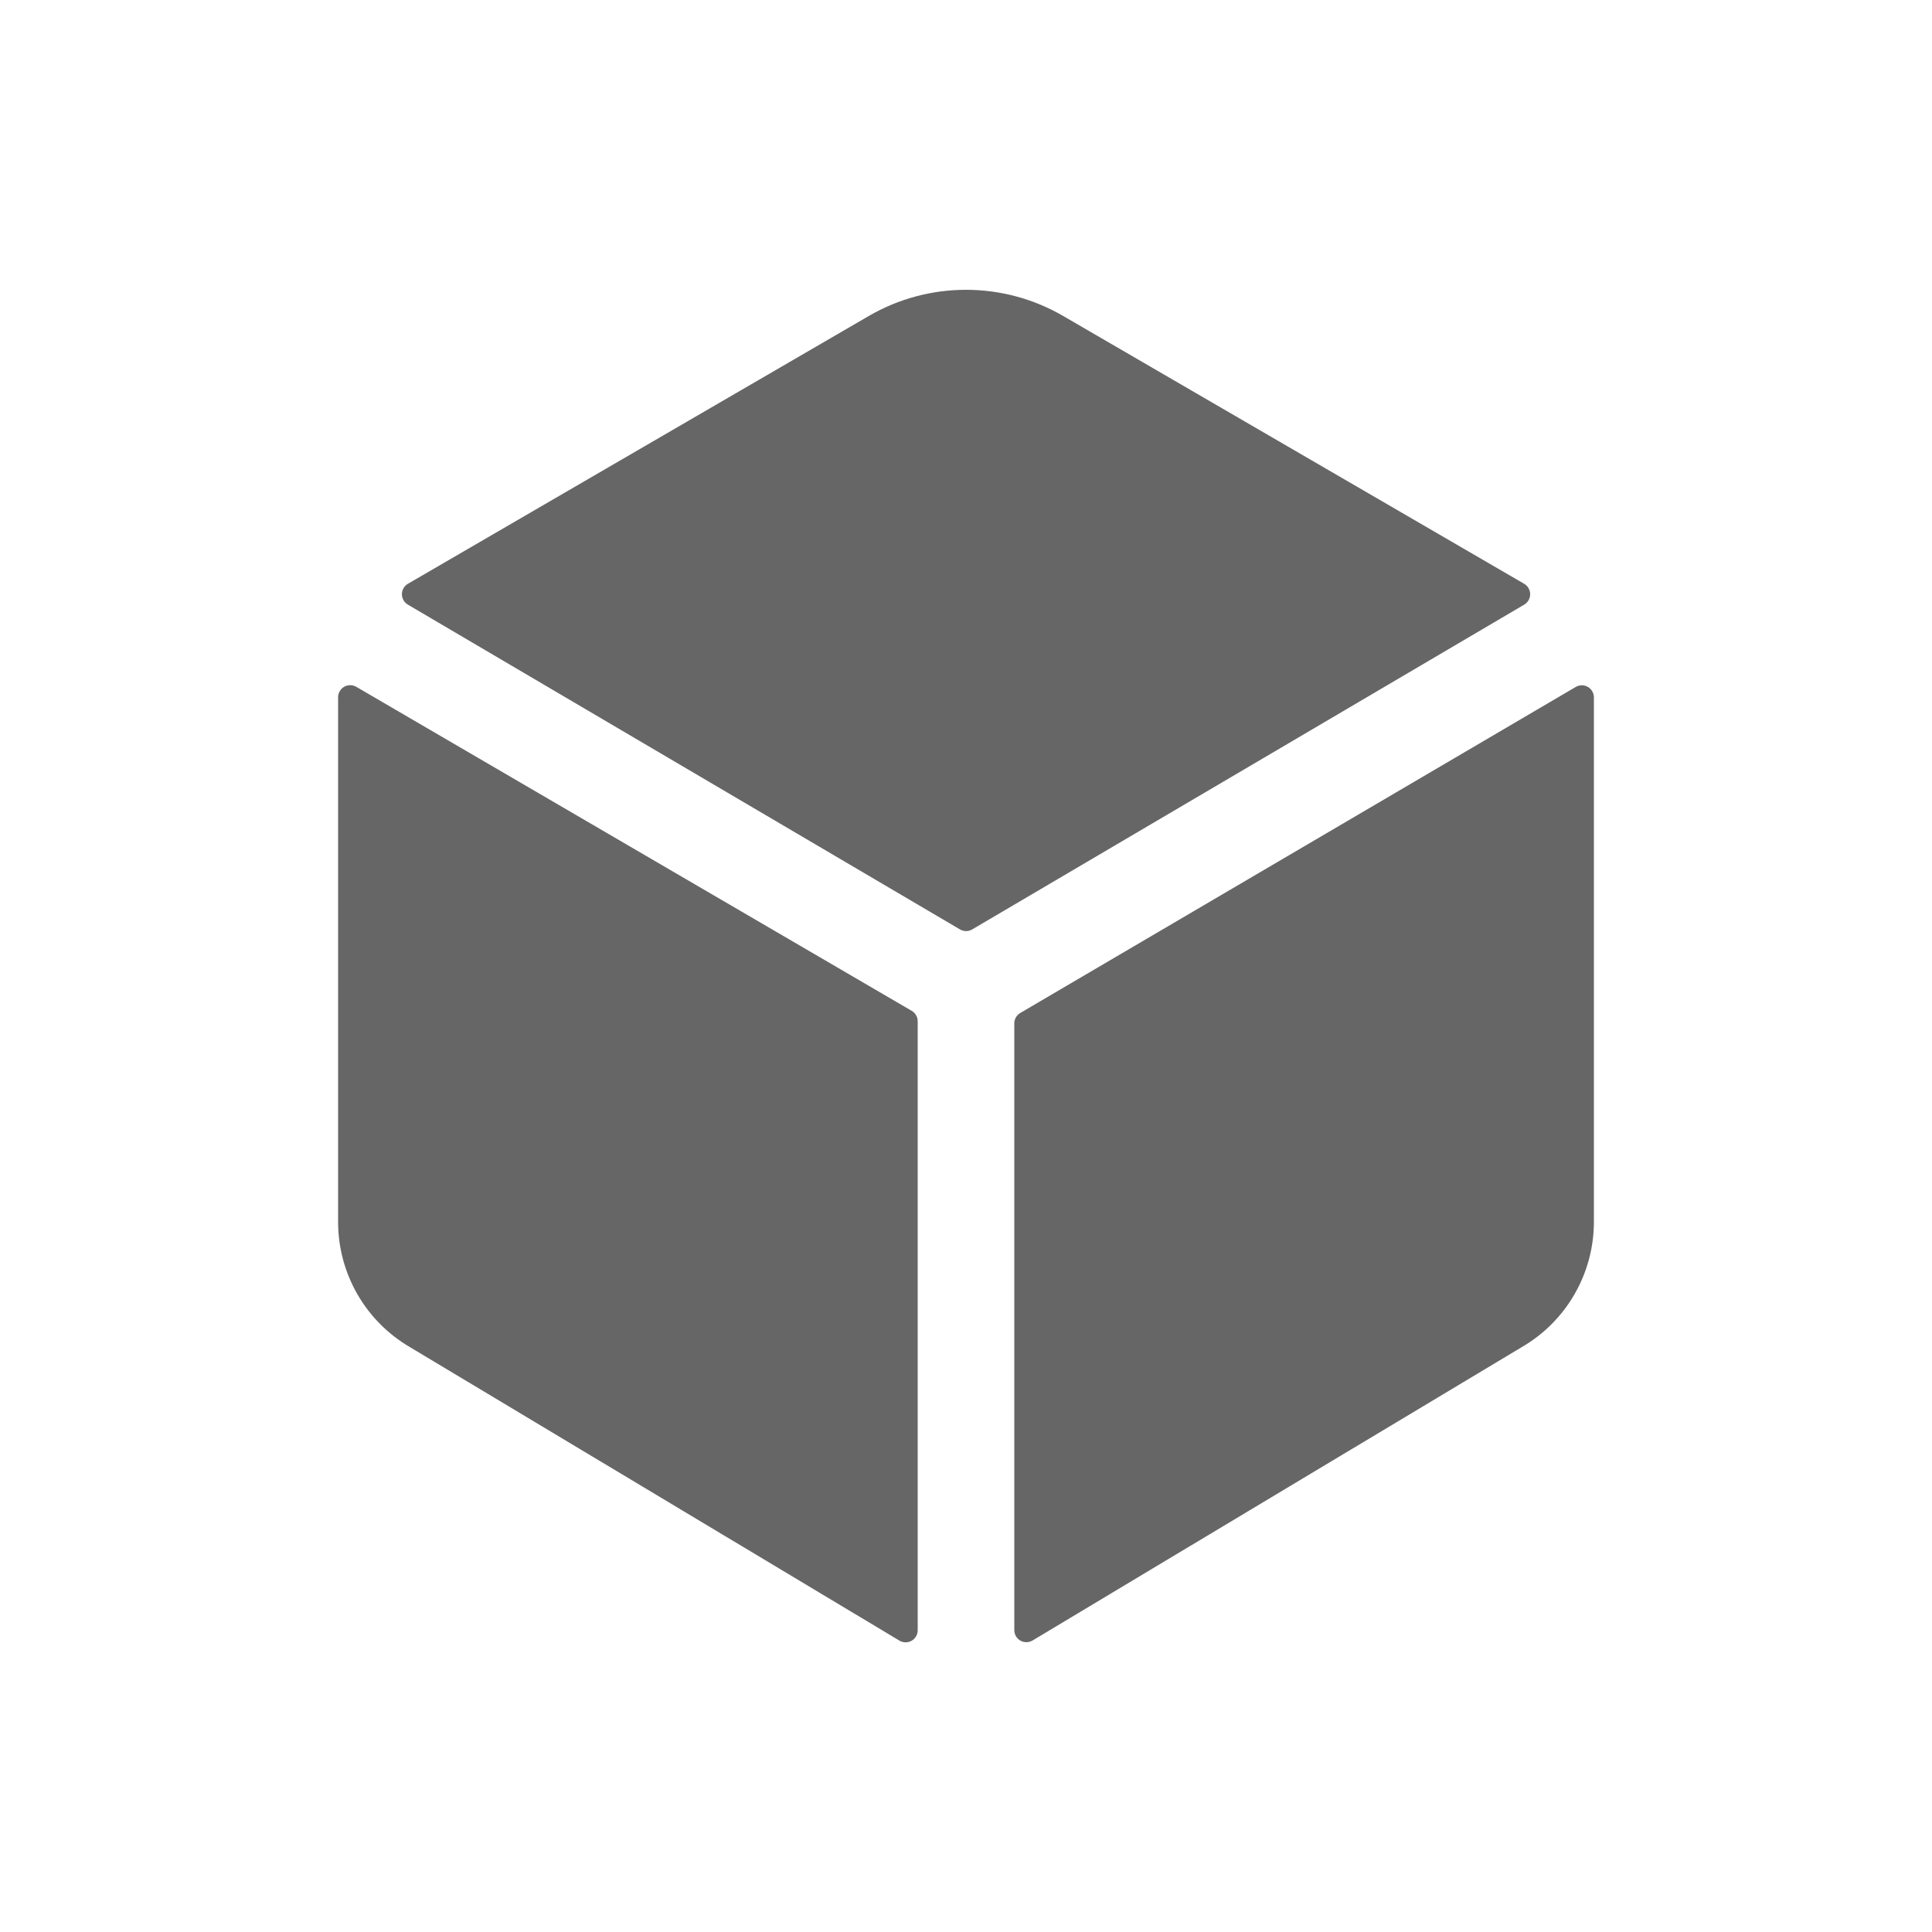 <svg width="100" height="100" viewBox="0 0 100 100" fill="none" xmlns="http://www.w3.org/2000/svg">
<path d="M78.891 31.297C78.985 31.242 79.063 31.163 79.118 31.068C79.172 30.974 79.201 30.866 79.201 30.757C79.201 30.648 79.172 30.54 79.118 30.446C79.063 30.351 78.985 30.272 78.891 30.217L55.025 16.352C53.498 15.466 51.764 15 49.999 15C48.234 15 46.501 15.466 44.974 16.352L21.113 30.217C21.018 30.272 20.94 30.351 20.886 30.446C20.831 30.54 20.802 30.648 20.802 30.757C20.802 30.866 20.831 30.974 20.886 31.068C20.94 31.163 21.018 31.242 21.113 31.297L49.688 48.106C49.784 48.163 49.893 48.193 50.005 48.193C50.116 48.193 50.226 48.163 50.322 48.106L78.891 31.297ZM18.438 35.548C18.342 35.493 18.234 35.465 18.124 35.465C18.014 35.465 17.906 35.494 17.811 35.549C17.716 35.605 17.637 35.684 17.582 35.78C17.528 35.875 17.499 35.984 17.5 36.094V63.264C17.502 64.573 17.848 65.859 18.501 66.994C19.154 68.128 20.094 69.072 21.225 69.731L46.562 84.923C46.657 84.978 46.765 85.007 46.875 85.007C46.984 85.007 47.092 84.978 47.187 84.924C47.282 84.869 47.361 84.79 47.416 84.695C47.471 84.6 47.5 84.492 47.5 84.383V52.859C47.5 52.75 47.471 52.642 47.416 52.547C47.361 52.452 47.282 52.373 47.188 52.319L18.438 35.548ZM52.5 52.969V84.375C52.5 84.485 52.529 84.592 52.584 84.687C52.639 84.782 52.718 84.861 52.813 84.916C52.908 84.971 53.016 84.999 53.125 84.999C53.235 84.999 53.343 84.97 53.438 84.916L78.773 69.723C79.904 69.065 80.843 68.123 81.496 66.99C82.15 65.857 82.496 64.572 82.5 63.264V36.094C82.5 35.984 82.471 35.877 82.415 35.782C82.36 35.687 82.281 35.609 82.187 35.554C82.092 35.499 81.984 35.471 81.874 35.471C81.765 35.471 81.657 35.5 81.562 35.555L52.812 52.43C52.718 52.484 52.639 52.563 52.584 52.657C52.529 52.752 52.5 52.859 52.5 52.969Z" fill="#666666"/>
</svg>
